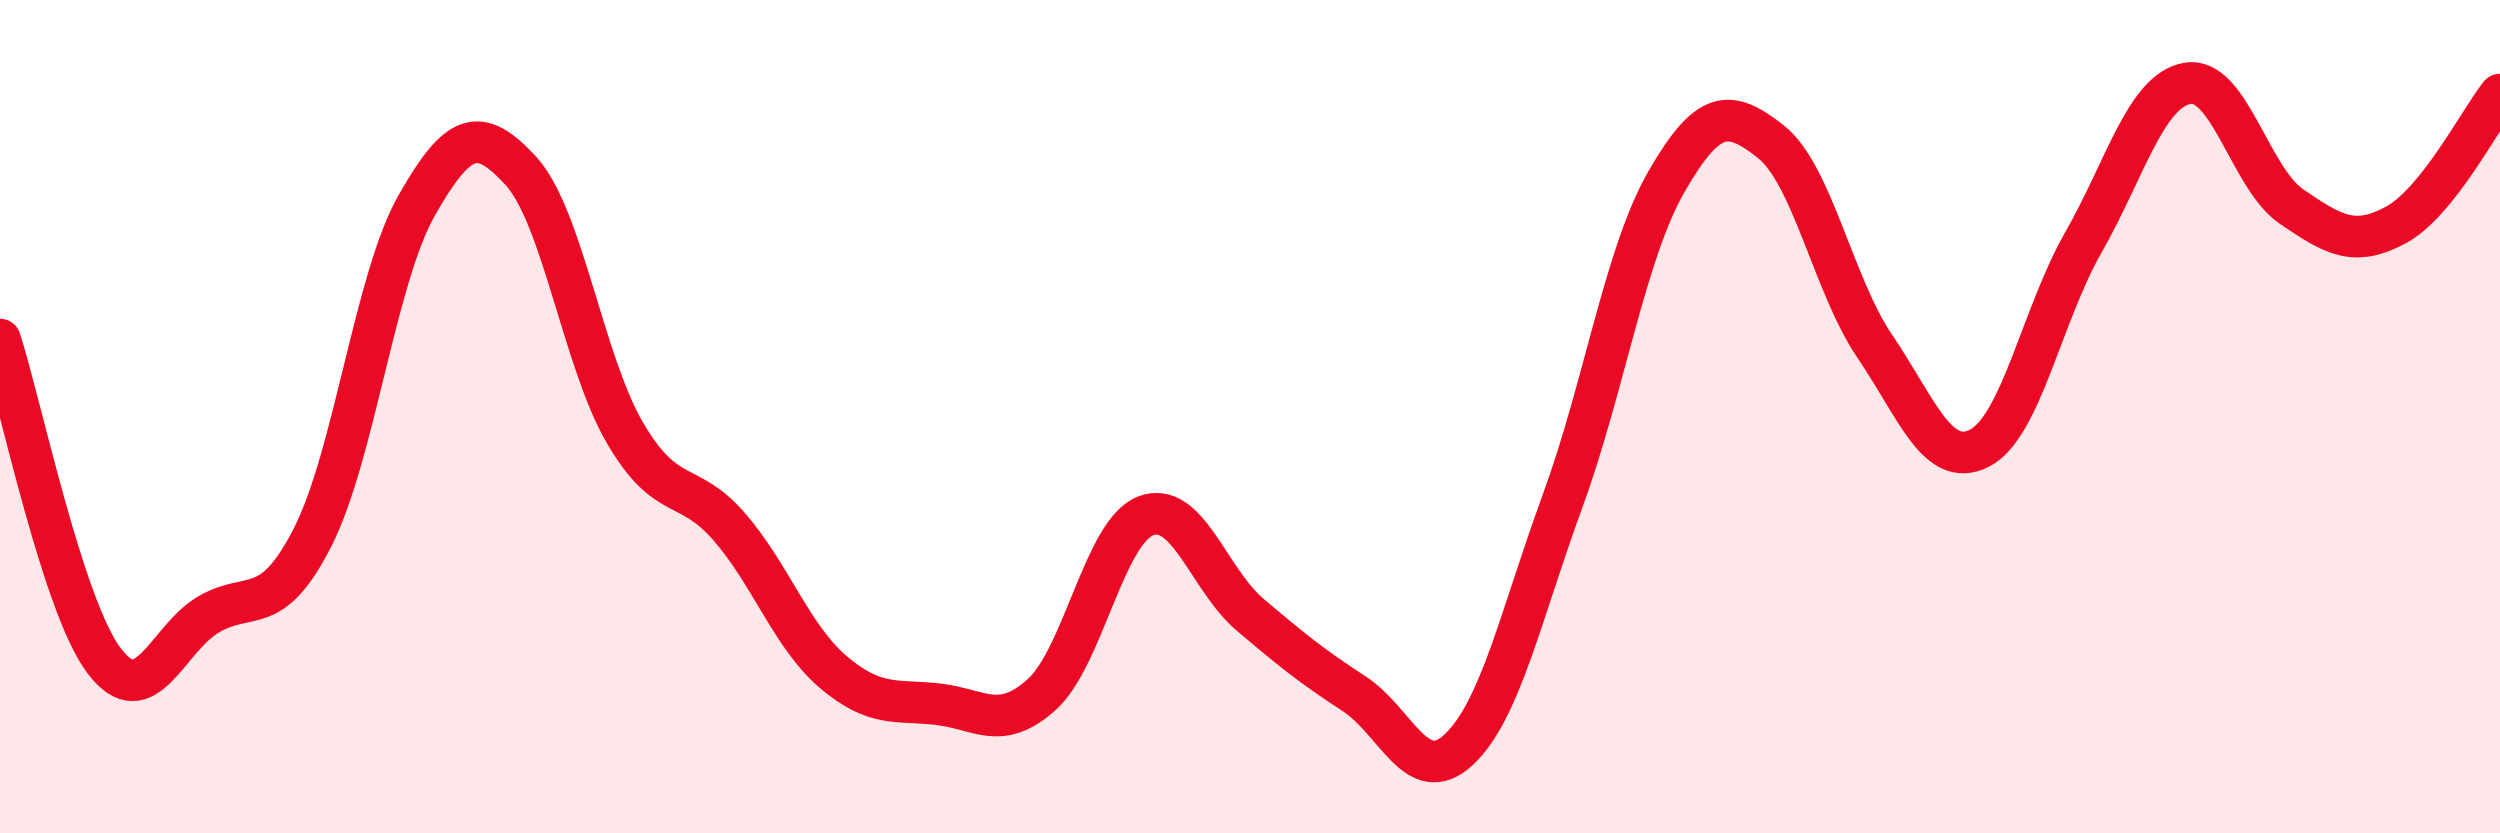 
    <svg width="60" height="20" viewBox="0 0 60 20" xmlns="http://www.w3.org/2000/svg">
      <path
        d="M 0,8.15 C 0.5,9.69 1.5,14.54 2.5,15.86 C 3.5,17.18 4,15.34 5,14.75 C 6,14.16 6.5,14.86 7.5,12.9 C 8.5,10.94 9,6.69 10,4.93 C 11,3.17 11.5,3.01 12.5,4.1 C 13.5,5.19 14,8.68 15,10.39 C 16,12.1 16.5,11.49 17.5,12.64 C 18.5,13.79 19,15.28 20,16.13 C 21,16.98 21.5,16.79 22.5,16.9 C 23.5,17.01 24,17.57 25,16.67 C 26,15.77 26.5,12.76 27.5,12.38 C 28.5,12 29,13.9 30,14.75 C 31,15.6 31.5,16 32.5,16.65 C 33.5,17.3 34,18.92 35,18 C 36,17.08 36.5,14.76 37.5,12.03 C 38.5,9.3 39,6.08 40,4.35 C 41,2.62 41.5,2.61 42.5,3.4 C 43.5,4.19 44,6.85 45,8.32 C 46,9.79 46.5,11.26 47.5,10.76 C 48.5,10.26 49,7.57 50,5.82 C 51,4.07 51.5,2.17 52.5,2 C 53.5,1.83 54,4.28 55,4.96 C 56,5.64 56.5,5.94 57.5,5.4 C 58.5,4.86 59.5,2.9 60,2.27L60 20L0 20Z"
        fill="#EB0A25"
        opacity="0.1"
        stroke-linecap="round"
        stroke-linejoin="round"
      />
      <path
        d="M 0,8.15 C 0.5,9.69 1.5,14.54 2.5,15.86 C 3.5,17.18 4,15.34 5,14.75 C 6,14.16 6.5,14.86 7.5,12.9 C 8.5,10.94 9,6.69 10,4.93 C 11,3.17 11.5,3.01 12.5,4.1 C 13.5,5.19 14,8.68 15,10.39 C 16,12.1 16.5,11.49 17.5,12.64 C 18.5,13.79 19,15.28 20,16.13 C 21,16.98 21.5,16.79 22.5,16.9 C 23.5,17.01 24,17.57 25,16.67 C 26,15.77 26.5,12.76 27.5,12.38 C 28.5,12 29,13.9 30,14.75 C 31,15.6 31.5,16 32.5,16.65 C 33.5,17.3 34,18.92 35,18 C 36,17.08 36.5,14.76 37.5,12.03 C 38.5,9.3 39,6.08 40,4.35 C 41,2.62 41.5,2.61 42.5,3.4 C 43.5,4.19 44,6.85 45,8.32 C 46,9.79 46.5,11.26 47.5,10.76 C 48.5,10.26 49,7.57 50,5.82 C 51,4.07 51.5,2.17 52.5,2 C 53.5,1.83 54,4.28 55,4.96 C 56,5.64 56.5,5.94 57.5,5.4 C 58.5,4.86 59.5,2.9 60,2.27"
        stroke="#EB0A25"
        stroke-width="1"
        fill="none"
        stroke-linecap="round"
        stroke-linejoin="round"
      />
    </svg>
  